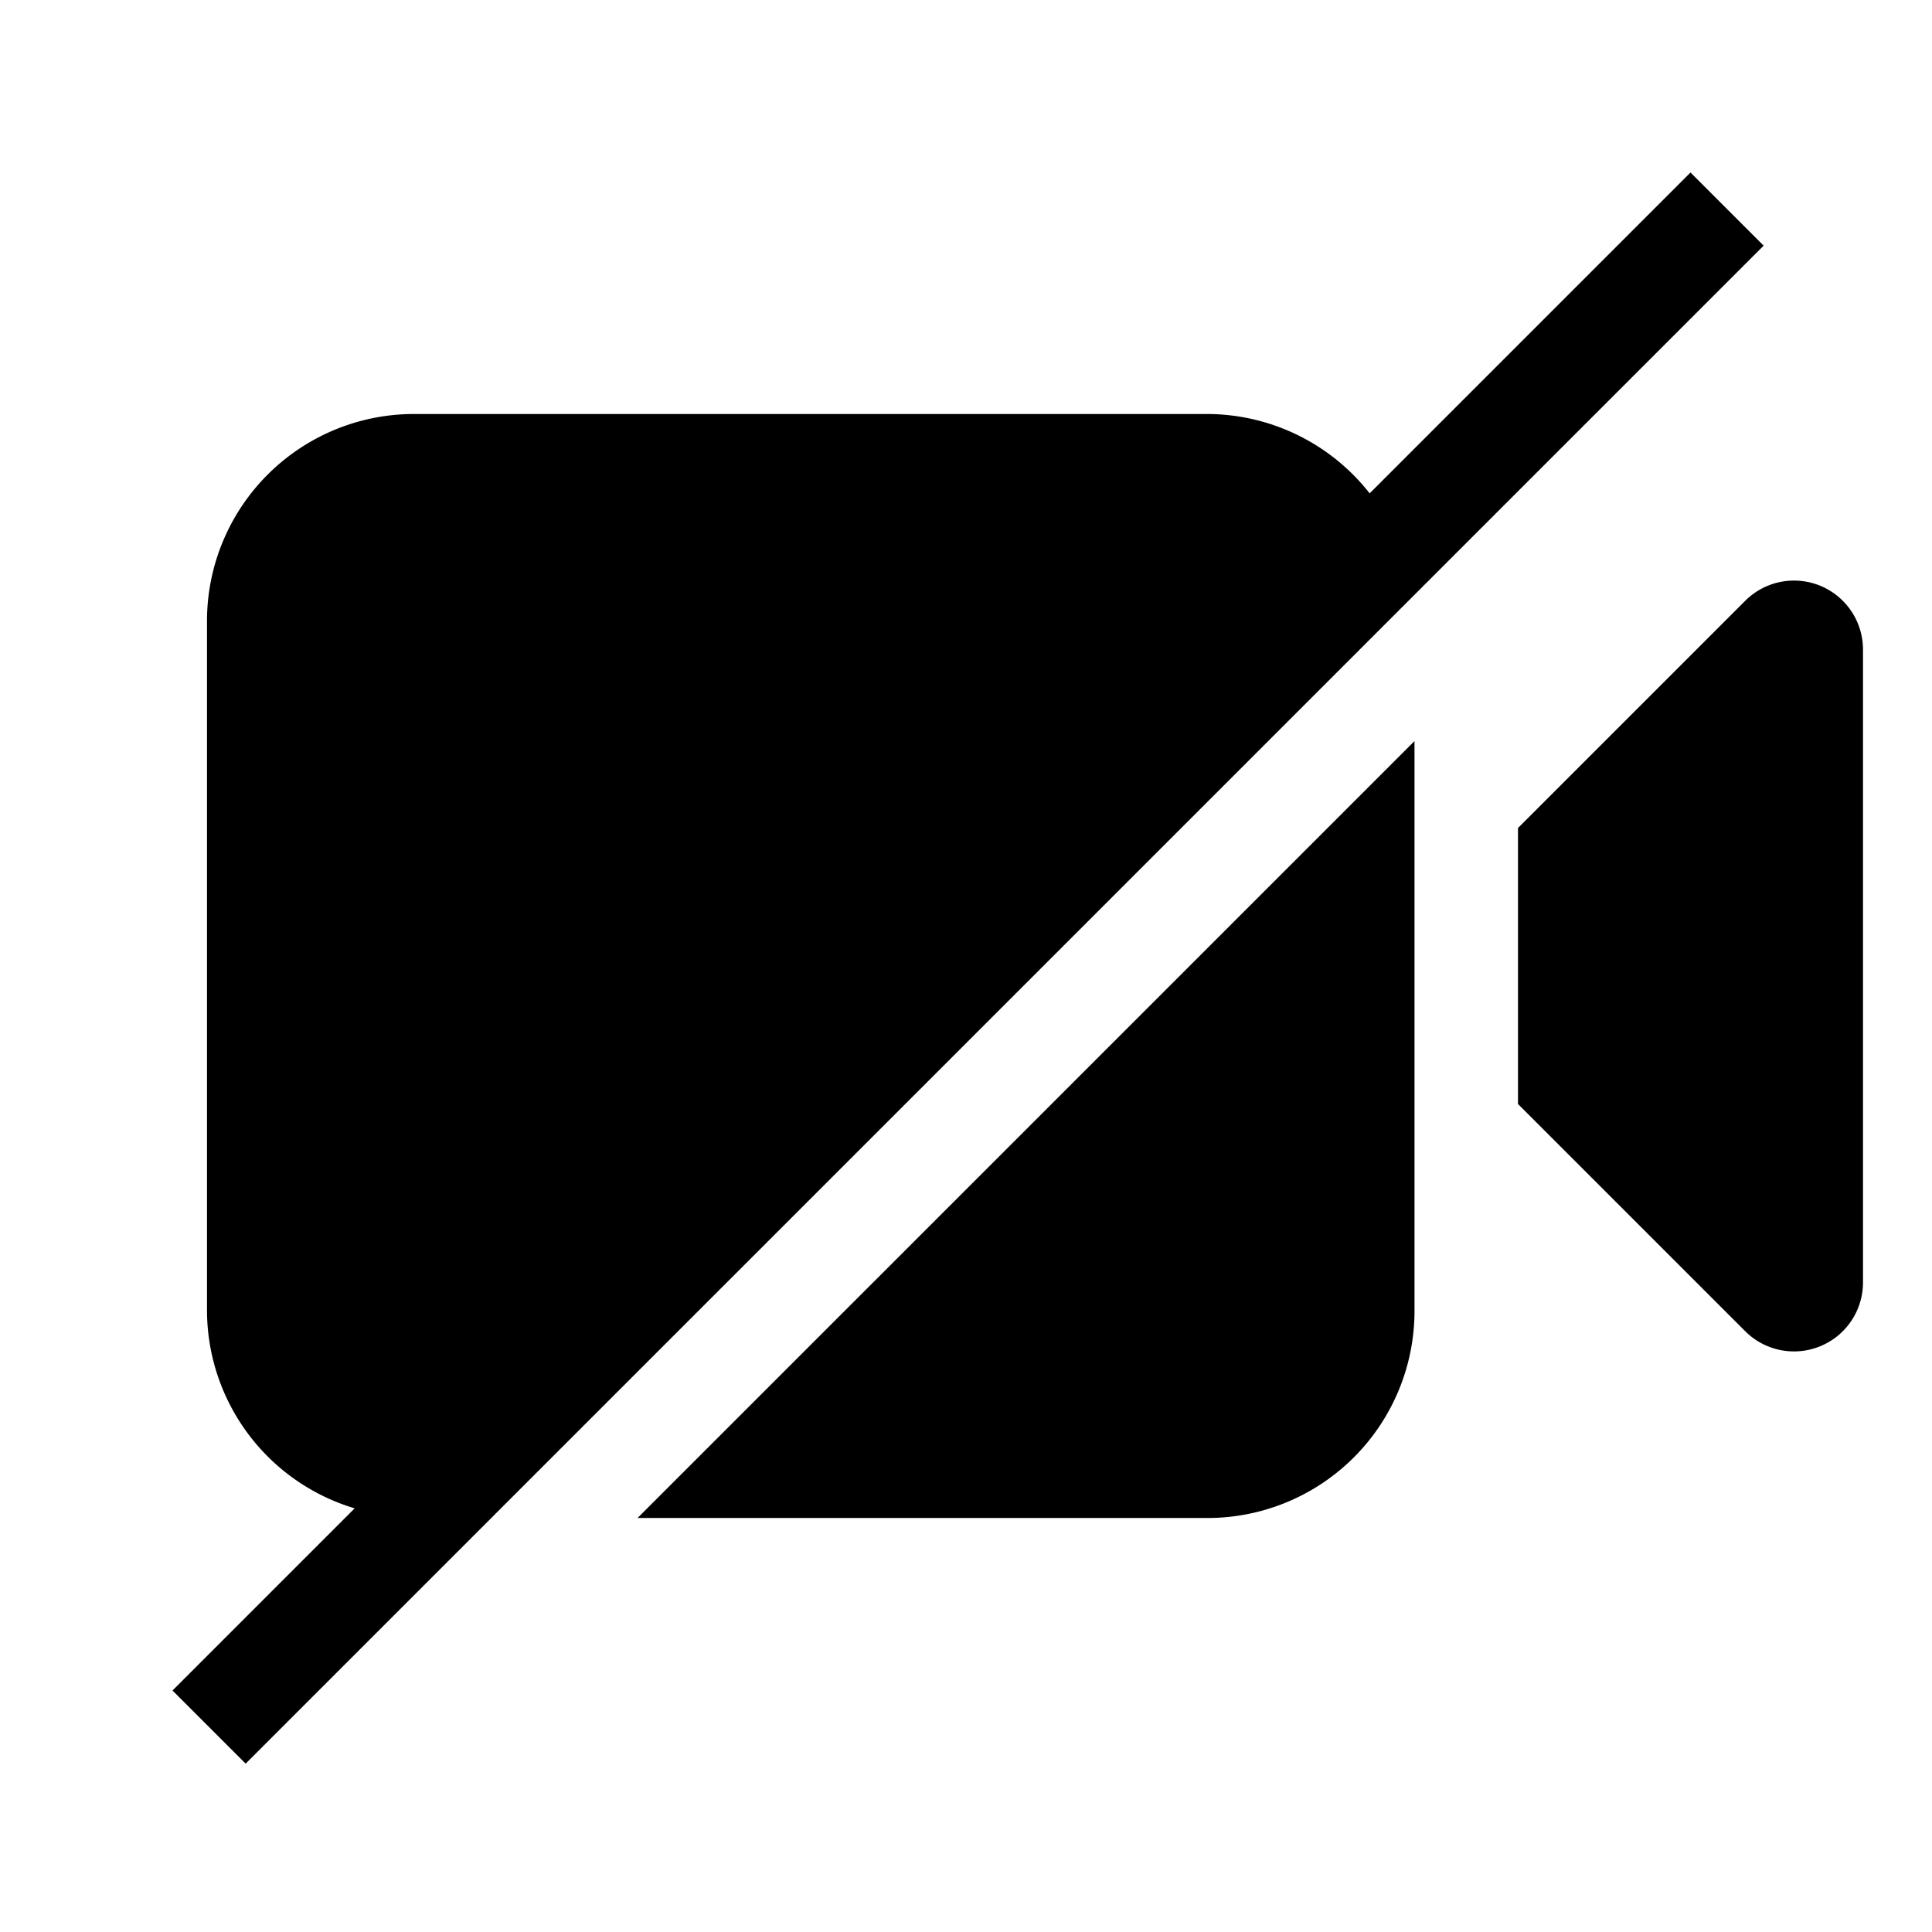 <svg height="28" viewBox="0 0 28 28" width="28" xmlns="http://www.w3.org/2000/svg"><path d="m22 12 3.29-3.29a1 1 0 0 1 1.71.7v9.18a1 1 0 0 1 -1.71.7l-3.29-3.29zm2.5-9.5-4.65 4.65a3 3 0 0 0 -2.35-1.15h-11.5a3 3 0 0 0 -3 3v10a3 3 0 0 0 2.14 2.86l-2.64 2.64 1.06 1.06 22-22zm-15.26 19.5h8.26a3 3 0 0 0 3-3v-8.26z"/></svg>